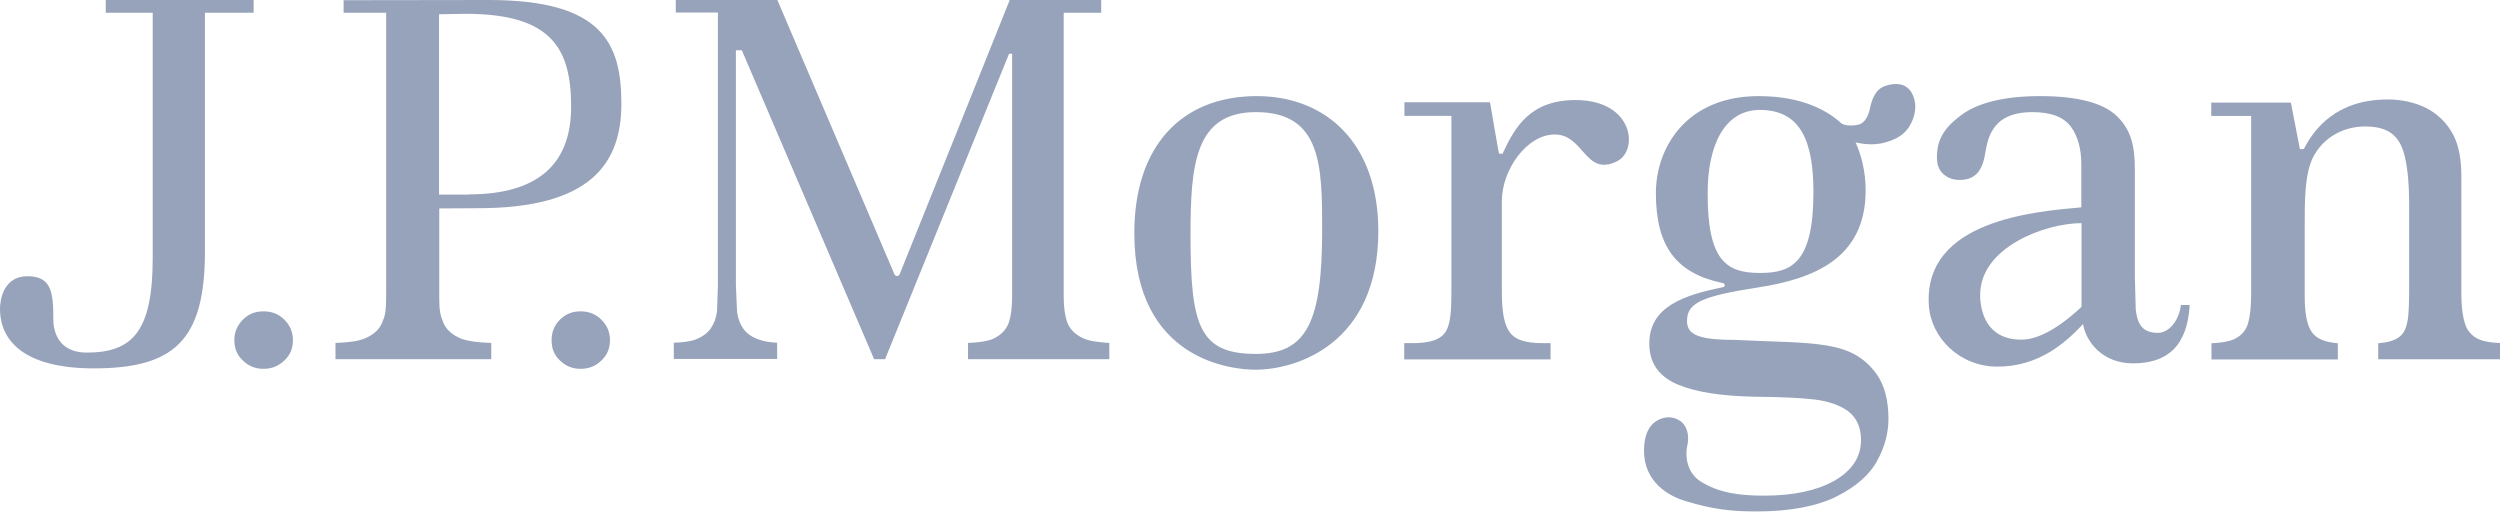 <svg width="144" height="30" viewBox="0 0 144 30" fill="none" xmlns="http://www.w3.org/2000/svg">
<path d="M14.61 0.733H11.804V14.496C11.804 19.665 9.984 21.219 5.371 21.219C1.504 21.207 0 19.715 0 17.782C0 17.339 0.164 15.911 1.58 15.911C2.982 15.911 3.071 16.859 3.071 18.401C3.071 19.046 3.336 20.309 4.992 20.309C7.621 20.309 8.796 19.109 8.796 14.862V0.733H6.091V0H14.61V0.733ZM15.178 17.933C14.711 17.933 14.306 18.085 13.99 18.414C13.662 18.742 13.498 19.134 13.498 19.602C13.498 20.069 13.662 20.461 13.99 20.764C14.319 21.093 14.711 21.244 15.178 21.244C15.646 21.244 16.038 21.093 16.379 20.764C16.708 20.461 16.872 20.069 16.872 19.602C16.872 19.121 16.708 18.742 16.379 18.414C16.05 18.085 15.658 17.933 15.178 17.933ZM33.44 17.933C32.973 17.933 32.581 18.085 32.252 18.414C31.924 18.742 31.772 19.134 31.772 19.602C31.772 20.069 31.924 20.461 32.252 20.764C32.593 21.093 32.985 21.244 33.44 21.244C33.908 21.244 34.312 21.093 34.641 20.764C34.969 20.461 35.134 20.069 35.134 19.602C35.134 19.121 34.969 18.742 34.641 18.414C34.312 18.085 33.908 17.933 33.44 17.933ZM28.145 0C34.679 0 35.791 2.464 35.791 5.978C35.791 9.453 33.983 11.993 27.525 11.993L25.301 12.006V17.251C25.301 17.895 25.377 18.211 25.529 18.565C25.693 18.982 26.047 19.298 26.578 19.513C26.957 19.652 27.538 19.728 28.297 19.753V20.688H19.323V19.753C20.082 19.728 20.651 19.652 21.03 19.487C21.535 19.273 21.876 18.957 22.028 18.54C22.167 18.173 22.243 18.11 22.243 16.846V0.733H19.791V0.012L28.145 0ZM26.995 11.197C30.938 11.197 32.897 9.491 32.897 6.155C32.897 2.831 31.809 0.796 26.83 0.796L25.289 0.821V11.21H26.995M61.446 18.489C61.332 18.123 61.269 17.668 61.269 17.087V0.733H63.43V0H58.16C58.096 0.19 51.815 15.81 51.815 15.81C51.801 15.835 51.781 15.857 51.757 15.872C51.733 15.888 51.705 15.897 51.676 15.899C51.6 15.899 51.55 15.861 51.525 15.81C51.525 15.81 44.852 0.19 44.776 0H38.925V0.72H41.352V16.442C41.352 16.442 41.301 17.895 41.301 17.908C41.263 18.287 41.136 18.628 40.947 18.907C40.745 19.197 40.429 19.425 40.012 19.576C39.733 19.665 39.317 19.728 38.811 19.741V20.676H44.764V19.741C44.271 19.715 44.056 19.665 43.765 19.576C43.336 19.437 43.019 19.222 42.805 18.919C42.615 18.641 42.489 18.3 42.451 17.895C42.451 17.895 42.387 16.442 42.387 16.429V2.894H42.729C42.729 2.894 50.261 20.486 50.349 20.688H50.981L58.122 3.096H58.299V17.086C58.299 17.693 58.235 18.173 58.122 18.54C57.983 18.97 57.679 19.286 57.237 19.5C56.908 19.652 56.416 19.728 55.758 19.753V20.688H63.897V19.753C63.24 19.715 62.735 19.639 62.394 19.488C61.888 19.248 61.585 18.919 61.446 18.489ZM72.39 5.536C76.409 5.536 79.391 8.278 79.391 13.308C79.391 19.766 74.741 21.295 72.302 21.295C71.063 21.295 65.338 20.815 65.338 13.447C65.326 8.417 68.055 5.536 72.39 5.536ZM72.34 20.385C75.259 20.385 76.156 18.565 76.156 13.27C76.156 9.592 76.144 6.458 72.34 6.458C68.826 6.458 68.574 9.491 68.574 13.535C68.574 18.755 69.066 20.385 72.34 20.385ZM90.753 5.763C88.162 5.763 87.265 7.292 86.544 8.859C86.544 8.859 86.355 8.847 86.343 8.847C86.33 8.859 85.824 5.889 85.824 5.889H80.895V6.673H83.6V16.859C83.6 17.87 83.549 18.654 83.284 19.084C82.981 19.576 82.361 19.766 81.325 19.766H80.883V20.701H89.312V19.766H88.857C87.758 19.766 87.189 19.526 86.899 19.046C86.633 18.629 86.507 17.908 86.507 16.859V11.576C86.507 9.795 87.935 7.747 89.552 7.747C91.246 7.747 91.296 10.174 93.117 9.302C94.406 8.695 94.115 5.763 90.753 5.763ZM124.307 19.172C124.838 19.172 125.482 18.616 125.621 17.567H126.127C125.988 19.968 124.812 20.929 122.854 20.929C121.11 20.929 120.149 19.69 119.985 18.666C118.961 19.753 117.444 21.118 115.043 21.118C112.882 21.118 111.201 19.45 111.1 17.554C110.81 12.701 117.192 12.183 119.884 11.943V9.466C119.884 8.569 119.681 7.848 119.29 7.305C118.873 6.736 118.127 6.458 117.065 6.458C116.155 6.458 115.486 6.686 115.056 7.128C114.651 7.558 114.475 8.025 114.348 8.834C114.171 9.933 113.704 10.363 112.87 10.363C112.503 10.363 112.212 10.262 111.947 10.035C111.694 9.82 111.568 9.504 111.568 9.049C111.568 8.076 111.947 7.406 112.908 6.673C113.894 5.915 115.436 5.536 117.521 5.536C119.694 5.536 121.198 5.94 121.969 6.724C122.753 7.507 122.968 8.417 122.968 9.744V15.937L123.018 17.832C123.119 18.679 123.397 19.172 124.307 19.172ZM119.896 12.853C117.823 12.853 114.057 14.23 114.057 16.985C114.057 17.845 114.361 19.564 116.433 19.564C117.242 19.564 118.341 19.096 119.782 17.782L119.846 17.718C119.896 17.68 119.896 17.655 119.896 17.605V12.853ZM108.611 4.942C109.407 4.689 110.064 4.878 110.279 5.776C110.38 6.206 110.292 6.724 110.039 7.178C109.799 7.633 109.382 7.962 108.724 8.164C108.156 8.354 107.549 8.354 106.879 8.202C107.195 8.885 107.461 9.845 107.461 10.97C107.461 14.887 104.465 16.063 101.268 16.556C98.007 17.061 97.173 17.453 97.173 18.477C97.173 19.172 97.603 19.576 99.865 19.576C104.541 19.804 106.627 19.538 108.093 21.548C108.547 22.192 108.775 23.052 108.775 24.126C108.775 24.91 108.573 25.731 108.131 26.527C107.714 27.323 106.93 28.018 105.805 28.587C104.68 29.156 103.113 29.459 101.192 29.459C99.739 29.459 98.69 29.346 97.098 28.865C96.061 28.562 94.696 27.728 94.696 25.971C94.696 25.44 94.785 24.998 95.025 24.619C95.29 24.215 95.834 23.974 96.289 24.05C97.097 24.189 97.337 24.922 97.198 25.617C97.034 26.3 97.186 27.26 97.97 27.74C99.031 28.398 100.194 28.549 101.622 28.549C103.29 28.549 104.63 28.259 105.616 27.715C106.677 27.121 107.195 26.325 107.195 25.339C107.195 24.619 106.943 24.063 106.45 23.684C105.982 23.343 105.337 23.115 104.541 23.014C103.796 22.925 102.646 22.863 101.041 22.85C99.196 22.812 97.73 22.597 96.681 22.167C95.733 21.776 95 21.08 95 19.791C95 17.656 96.996 16.998 99.246 16.543C99.385 16.518 99.385 16.329 99.221 16.303C96.58 15.747 95.379 14.231 95.379 11.122C95.379 8.455 97.186 5.536 101.294 5.536C103.834 5.536 105.287 6.395 106.046 7.091C106.273 7.267 106.791 7.255 107.095 7.166C107.398 7.065 107.625 6.724 107.739 6.117C107.89 5.46 108.168 5.081 108.611 4.942ZM101.369 15.722C103.164 15.722 104.453 15.178 104.453 11.071C104.453 8.202 103.758 6.332 101.369 6.332C99.322 6.332 98.361 8.379 98.361 11.122C98.349 15.027 99.448 15.722 101.369 15.722Z" fill="#97A3BA"/>
<path d="M142.217 19.101C141.85 18.647 141.774 17.648 141.774 16.89V10.192C141.774 9.218 141.648 8.397 141.282 7.715C140.916 7.057 140.397 6.552 139.752 6.224C139.095 5.895 138.35 5.73 137.528 5.73C134.571 5.73 133.282 7.437 132.701 8.587H132.473L131.955 5.908H127.367V6.679H129.667V16.877C129.667 17.661 129.604 18.229 129.49 18.609C129.364 19.063 129.074 19.367 128.644 19.557C128.366 19.67 127.936 19.747 127.38 19.772V20.707H134.66V19.772C133.926 19.709 133.434 19.519 133.169 19.14C132.878 18.735 132.751 18.053 132.751 17.042V13.137C132.751 11.507 132.739 9.927 133.295 8.941C133.901 7.879 135.001 7.286 136.227 7.286C137.339 7.286 137.933 7.64 138.287 8.347C138.679 9.143 138.767 10.622 138.767 11.797V16.637C138.767 17.446 138.742 18.027 138.691 18.407C138.603 18.849 138.502 19.216 138.148 19.443C137.895 19.62 137.504 19.734 136.986 19.772V20.694H143.999V19.758C143.102 19.72 142.572 19.569 142.217 19.101" fill="#97A3BA"/>
</svg>
